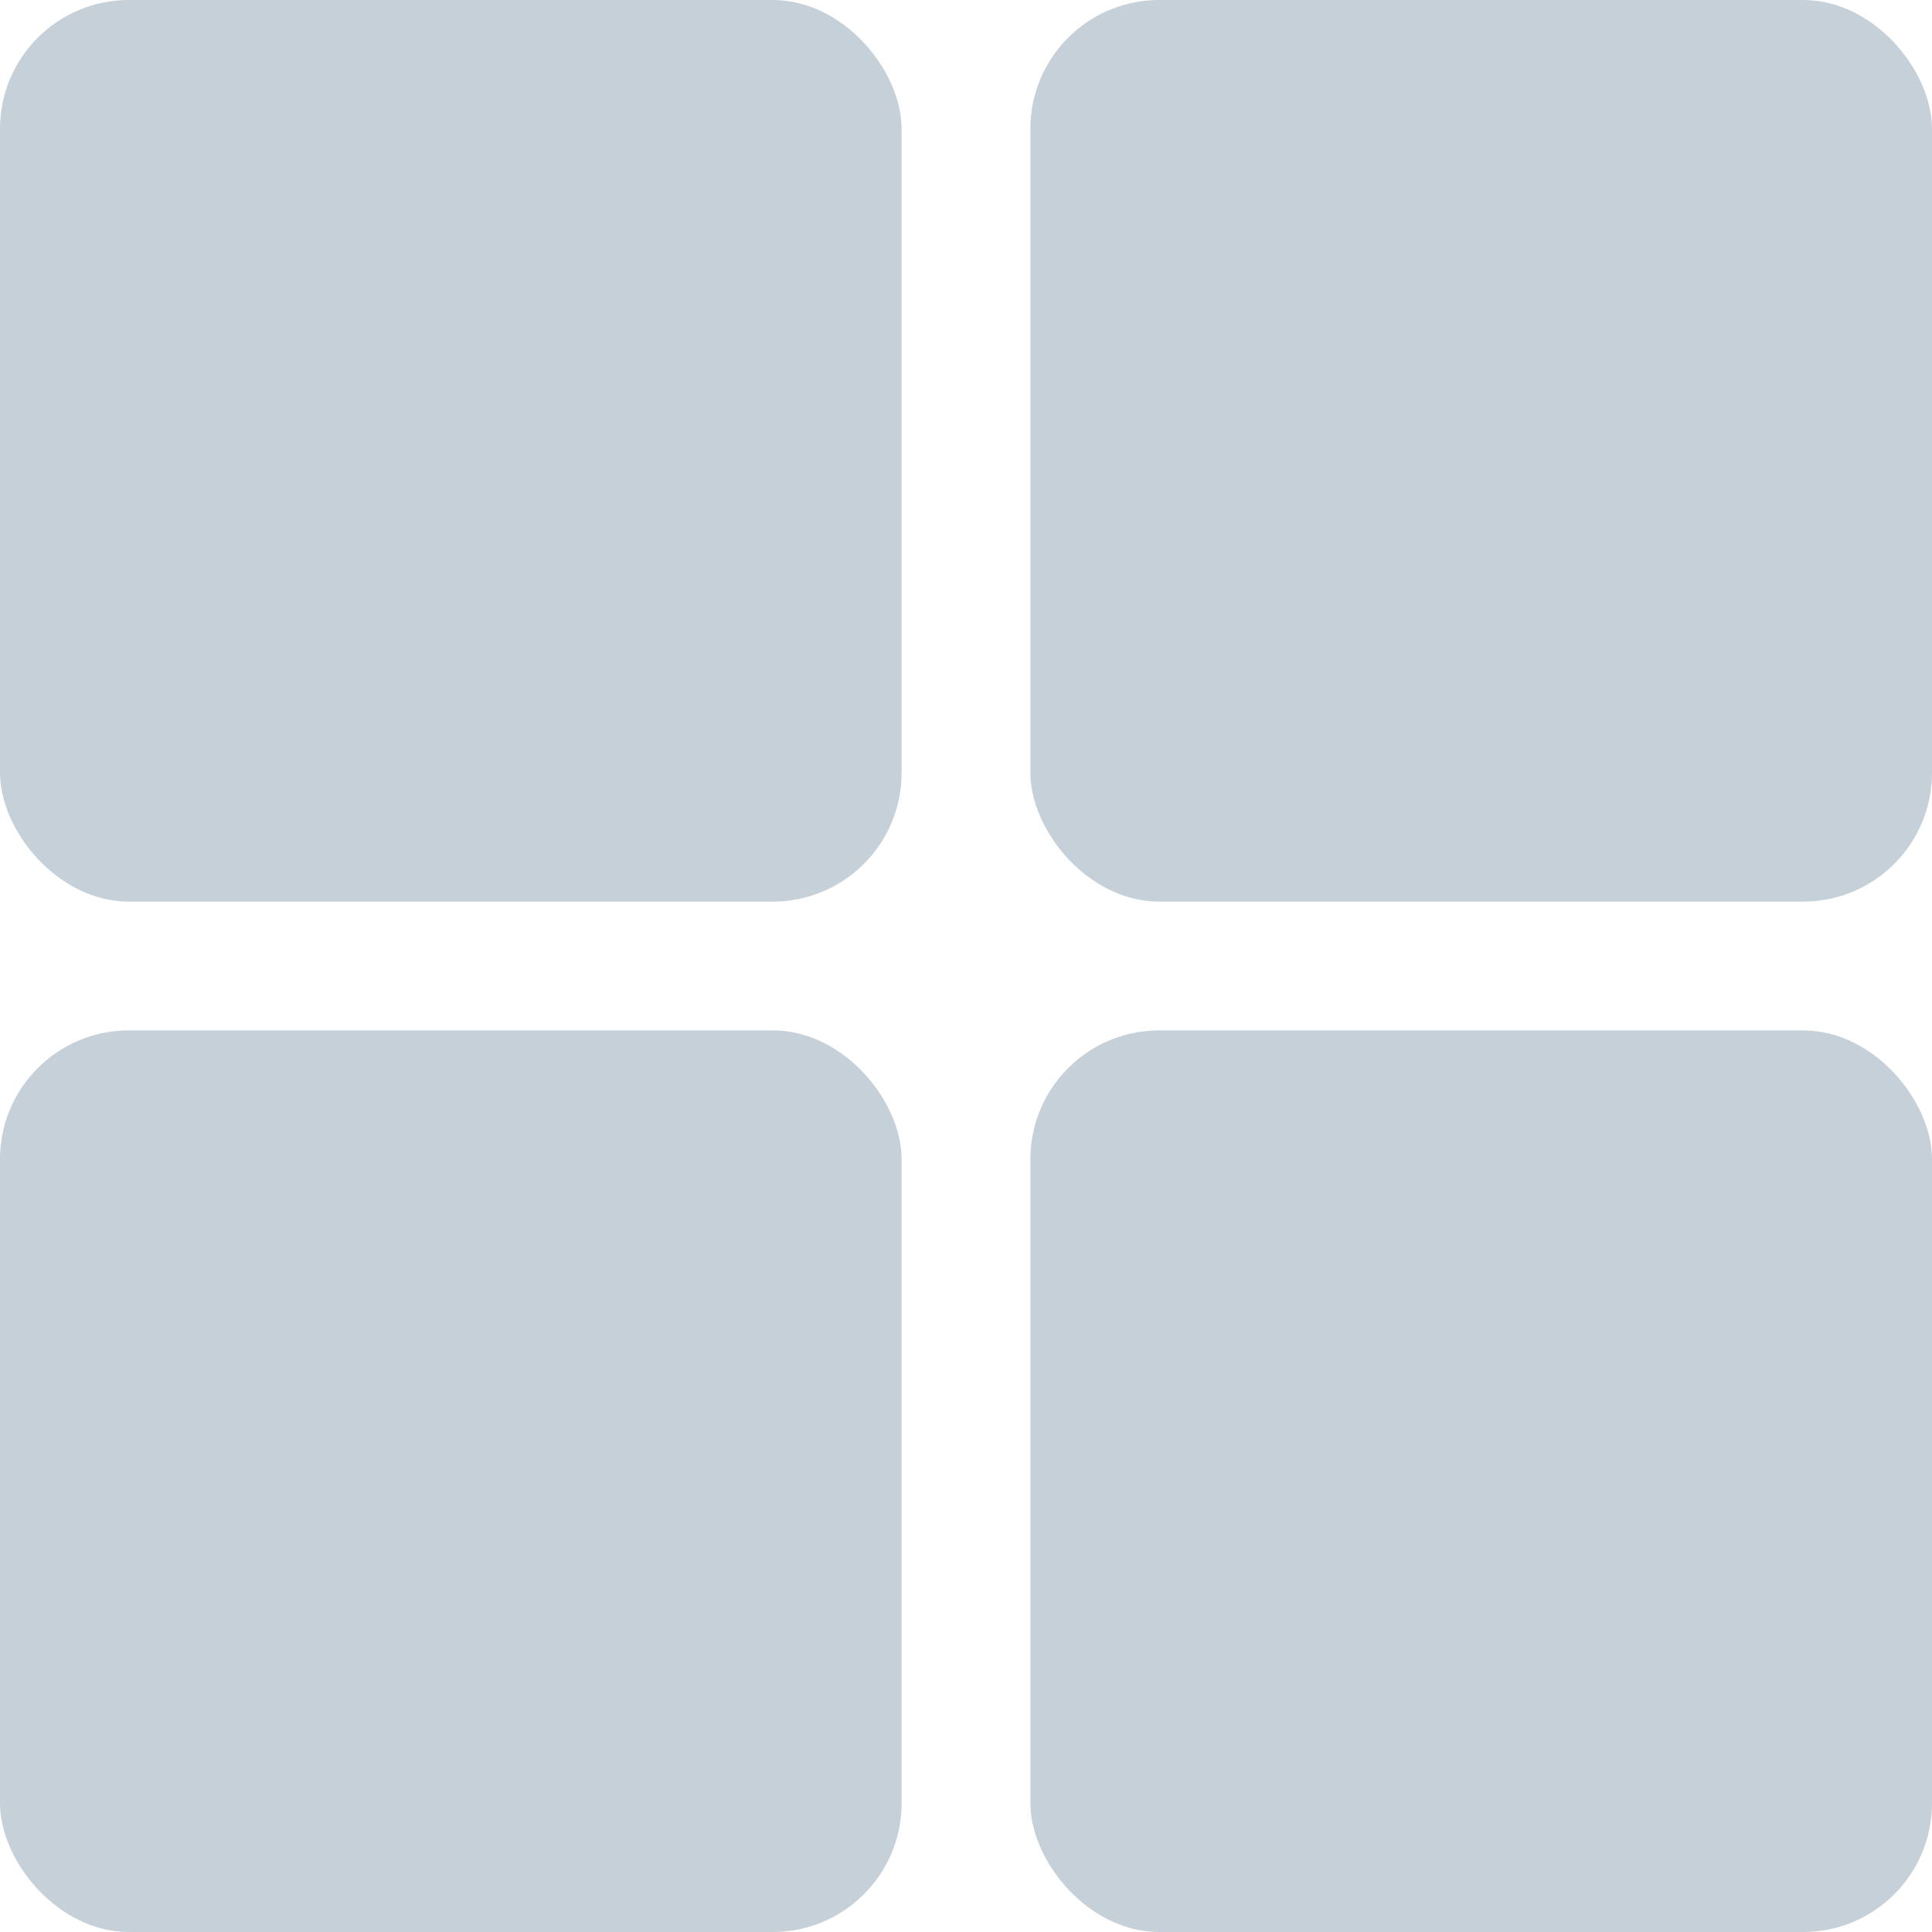 <svg width="30" height="30" viewBox="0 0 30 30" fill="none" xmlns="http://www.w3.org/2000/svg">
<rect width="14" height="14" rx="2" fill="#C6D0D8"/>
<rect x="16" width="14" height="14" rx="2" fill="#C6D0D8"/>
<rect x="16" y="16" width="14" height="14" rx="2" fill="#C6D0D8"/>
<rect y="16" width="14" height="14" rx="2" fill="#C6D0D8"/>
</svg>
